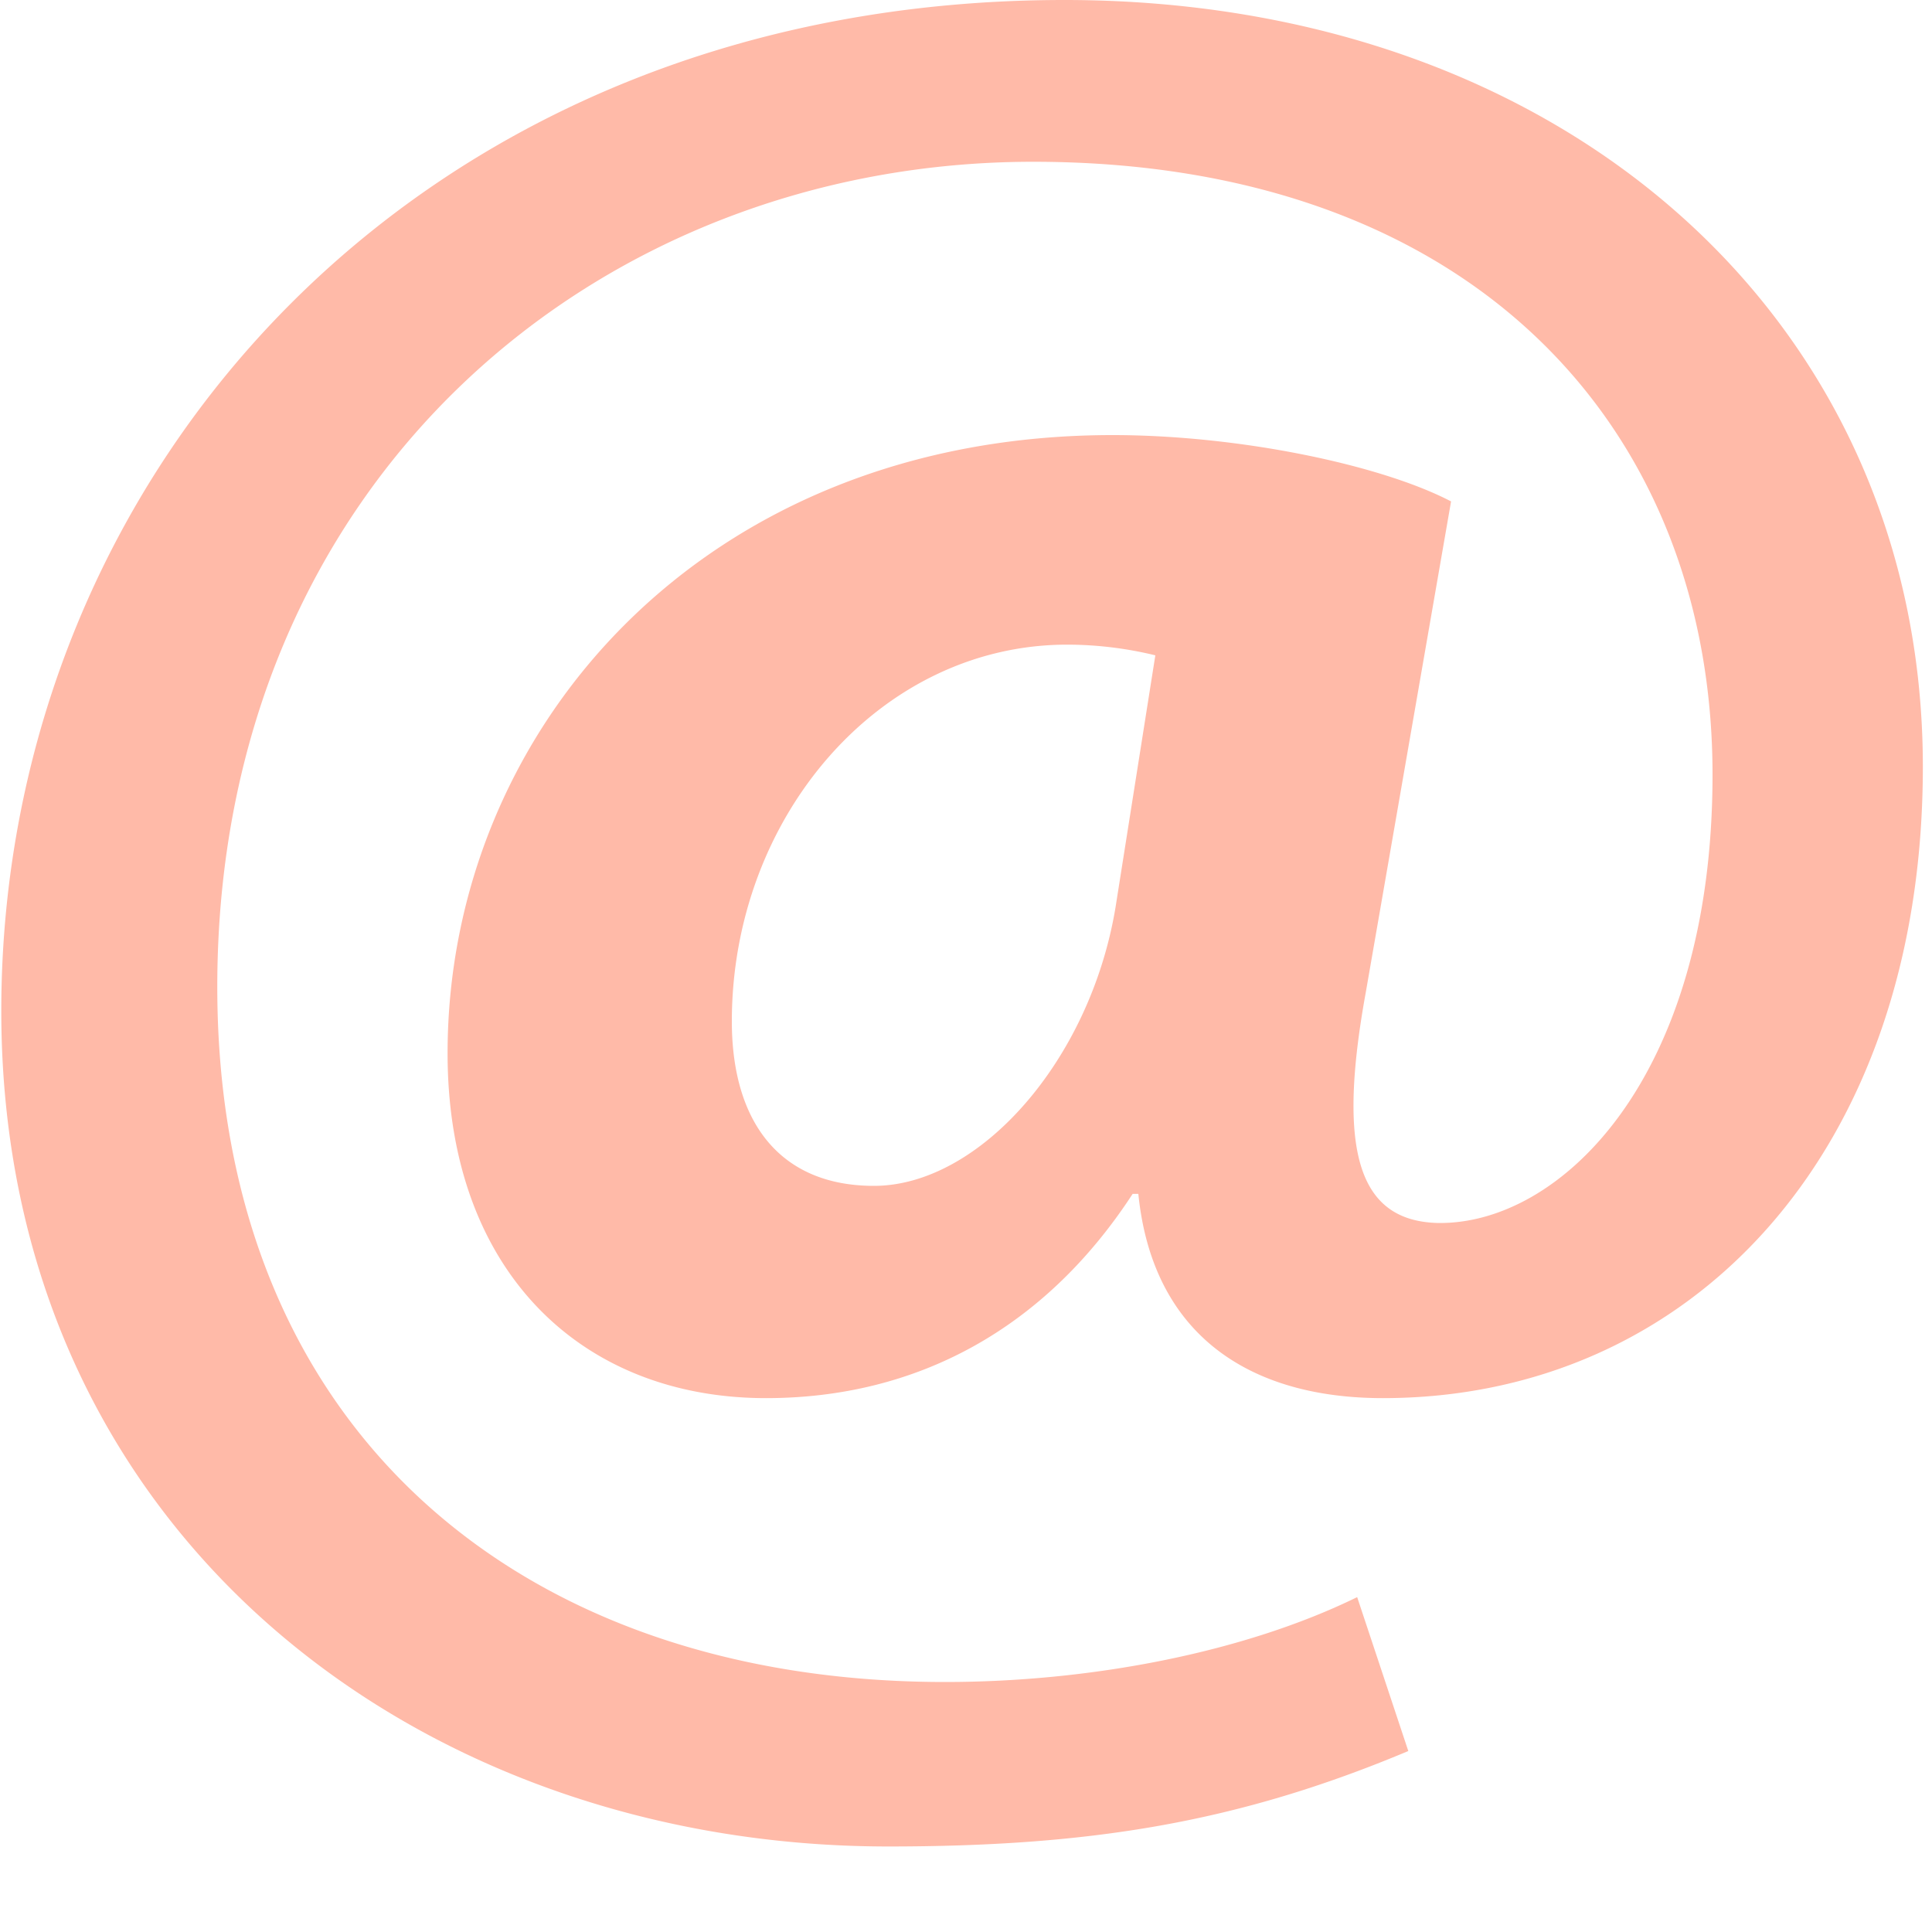 <svg xmlns="http://www.w3.org/2000/svg" width="15" height="15" viewBox="0 0 15 15"><g><g><path fill="#ffbaa8" d="M8.661 7.044c-.198 1.195-1.06 2.163-1.876 2.163-.728 0-1.103-.494-1.103-1.277 0-1.586 1.148-2.925 2.604-2.925a2.9 2.9 0 0 1 .684.083zm1.876 5.356c-.882.432-2.074.659-3.2.659-3.288 0-5.65-1.957-5.65-5.397 0-3.934 2.958-6.406 6.334-6.406 3.421 0 5.275 2.08 5.275 4.758 0 2.369-1.192 3.502-2.14 3.481-.619-.02-.773-.576-.552-1.791l.662-3.811c-.552-.288-1.656-.515-2.627-.515-3.178 0-5.164 2.286-5.164 4.8 0 1.688 1.037 2.677 2.472 2.677 1.17 0 2.163-.536 2.847-1.586h.044c.11 1.092.86 1.586 1.898 1.586 2.383 0 4.193-1.895 4.193-4.902 0-3.46-2.78-5.953-6.665-5.953C3.276 0 .01 3.646.01 7.848c0 4.037 3.222 6.488 6.886 6.488 1.567 0 2.714-.185 4.038-.741z"/></g></g></svg>